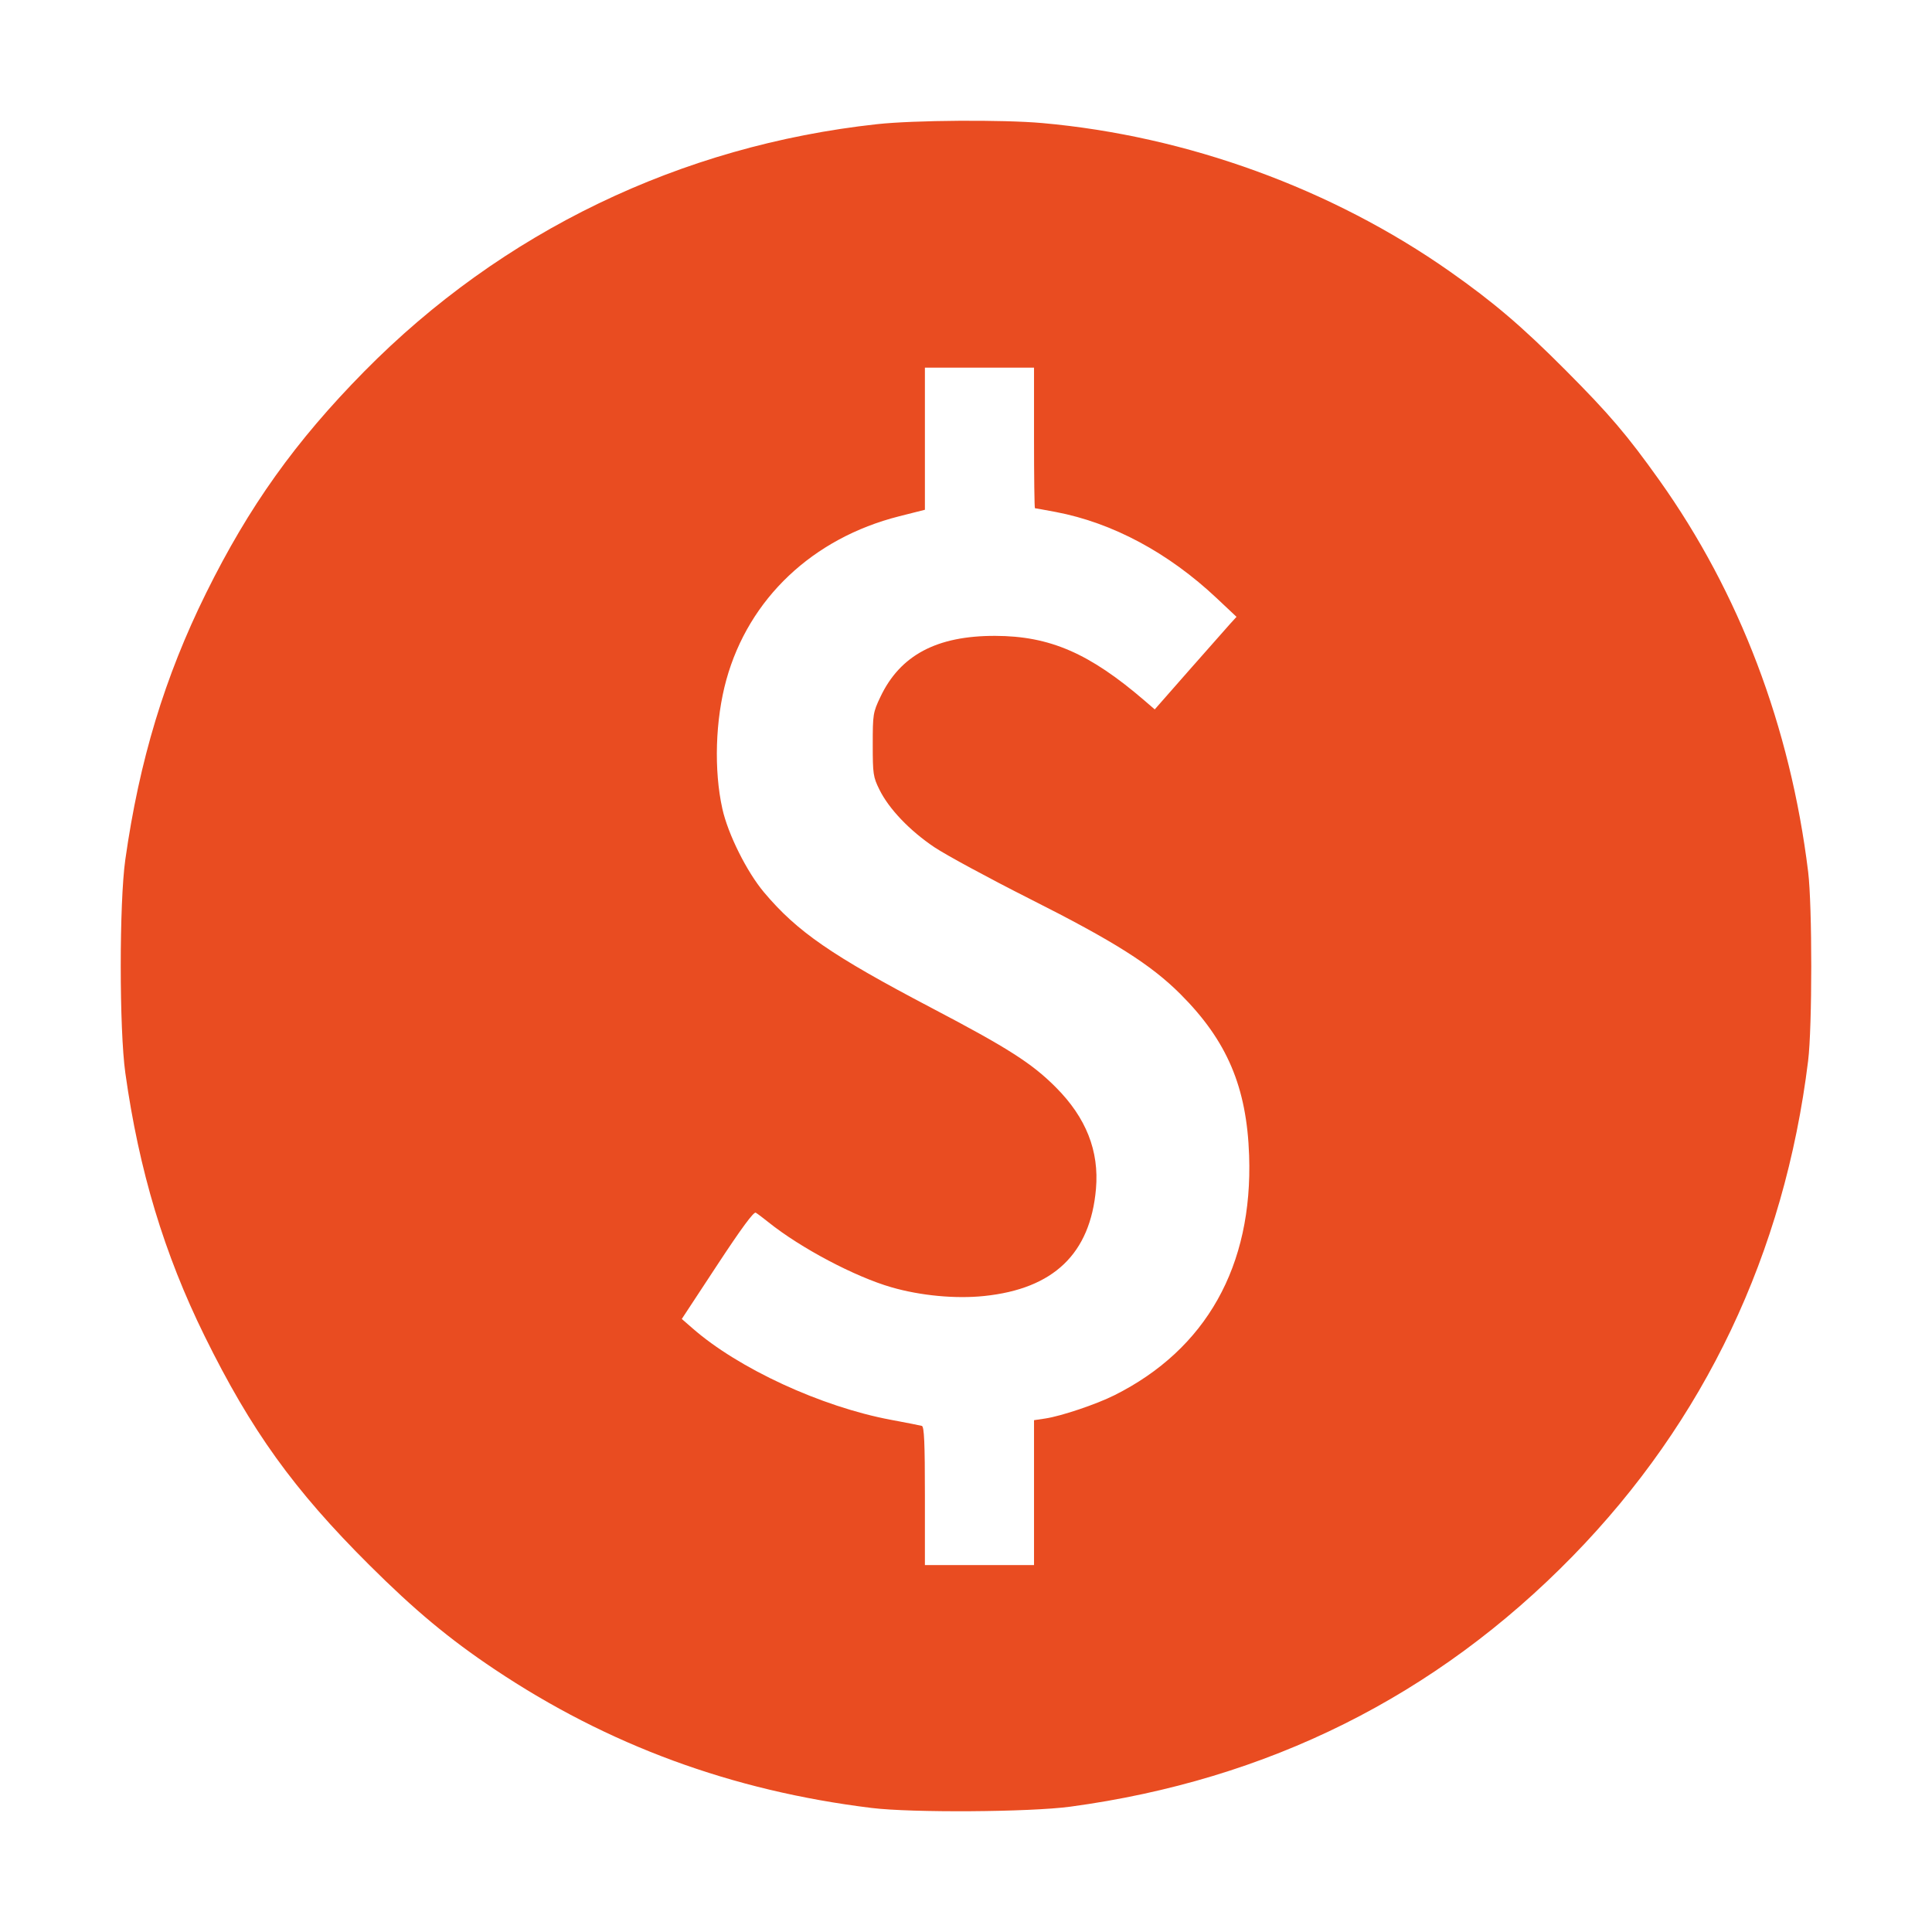 <svg xmlns="http://www.w3.org/2000/svg" width="48" height="48" viewBox="0 0 48 48" fill="none"><path fill-rule="evenodd" clip-rule="evenodd" d="M21.79 3.085C16.906 3.618 12.471 5.757 9.048 9.23C7.339 10.965 6.185 12.581 5.12 14.735C4.093 16.811 3.461 18.896 3.113 21.359C2.962 22.429 2.962 25.576 3.114 26.659C3.453 29.08 4.078 31.152 5.083 33.193C6.241 35.544 7.296 37.011 9.177 38.884C10.3 40.003 11.163 40.722 12.284 41.471C15.105 43.359 18.181 44.491 21.653 44.918C22.651 45.041 25.587 45.022 26.594 44.886C31.501 44.222 35.674 42.141 39.07 38.665C42.352 35.304 44.333 31.138 44.922 26.358C45.026 25.52 45.026 22.5 44.923 21.66C44.479 18.049 43.218 14.731 41.228 11.934C40.428 10.81 39.982 10.287 38.887 9.188C37.813 8.11 37.103 7.505 36.023 6.746C33.095 4.689 29.492 3.377 25.89 3.057C24.914 2.97 22.707 2.985 21.79 3.085ZM25.69 10.88C25.69 11.841 25.7 12.627 25.713 12.627C25.726 12.627 25.958 12.669 26.229 12.72C27.64 12.988 29.027 13.731 30.231 14.864L30.721 15.325L30.565 15.496C30.479 15.591 30.022 16.108 29.549 16.646L28.689 17.625L28.44 17.41C27.067 16.229 26.084 15.802 24.726 15.798C23.274 15.794 22.365 16.278 21.874 17.313C21.69 17.701 21.683 17.744 21.683 18.499C21.683 19.23 21.694 19.304 21.848 19.616C22.083 20.095 22.603 20.639 23.216 21.05C23.509 21.245 24.571 21.82 25.577 22.328C27.683 23.389 28.593 23.965 29.328 24.699C30.486 25.857 30.975 27.005 31.034 28.706C31.129 31.454 29.967 33.523 27.688 34.664C27.237 34.89 26.369 35.182 25.972 35.242L25.69 35.284V37.084V38.884H24.334H22.979V37.165C22.979 35.842 22.961 35.442 22.903 35.426C22.862 35.414 22.516 35.346 22.135 35.275C20.405 34.951 18.346 34.001 17.203 32.999L16.939 32.769L17.821 31.427C18.42 30.516 18.727 30.099 18.777 30.129C18.818 30.153 18.96 30.26 19.092 30.366C19.893 31.008 21.242 31.721 22.148 31.982C22.871 32.191 23.742 32.273 24.451 32.199C26.177 32.02 27.088 31.148 27.229 29.538C27.311 28.596 26.985 27.77 26.234 27.016C25.637 26.417 25.05 26.042 23.145 25.042C20.659 23.737 19.807 23.149 18.983 22.171C18.555 21.662 18.087 20.726 17.947 20.094C17.733 19.133 17.772 17.878 18.046 16.888C18.605 14.87 20.191 13.371 22.339 12.827L22.979 12.665V10.9V9.134H24.334H25.69V10.88Z" fill="#E94C21"></path></svg>
